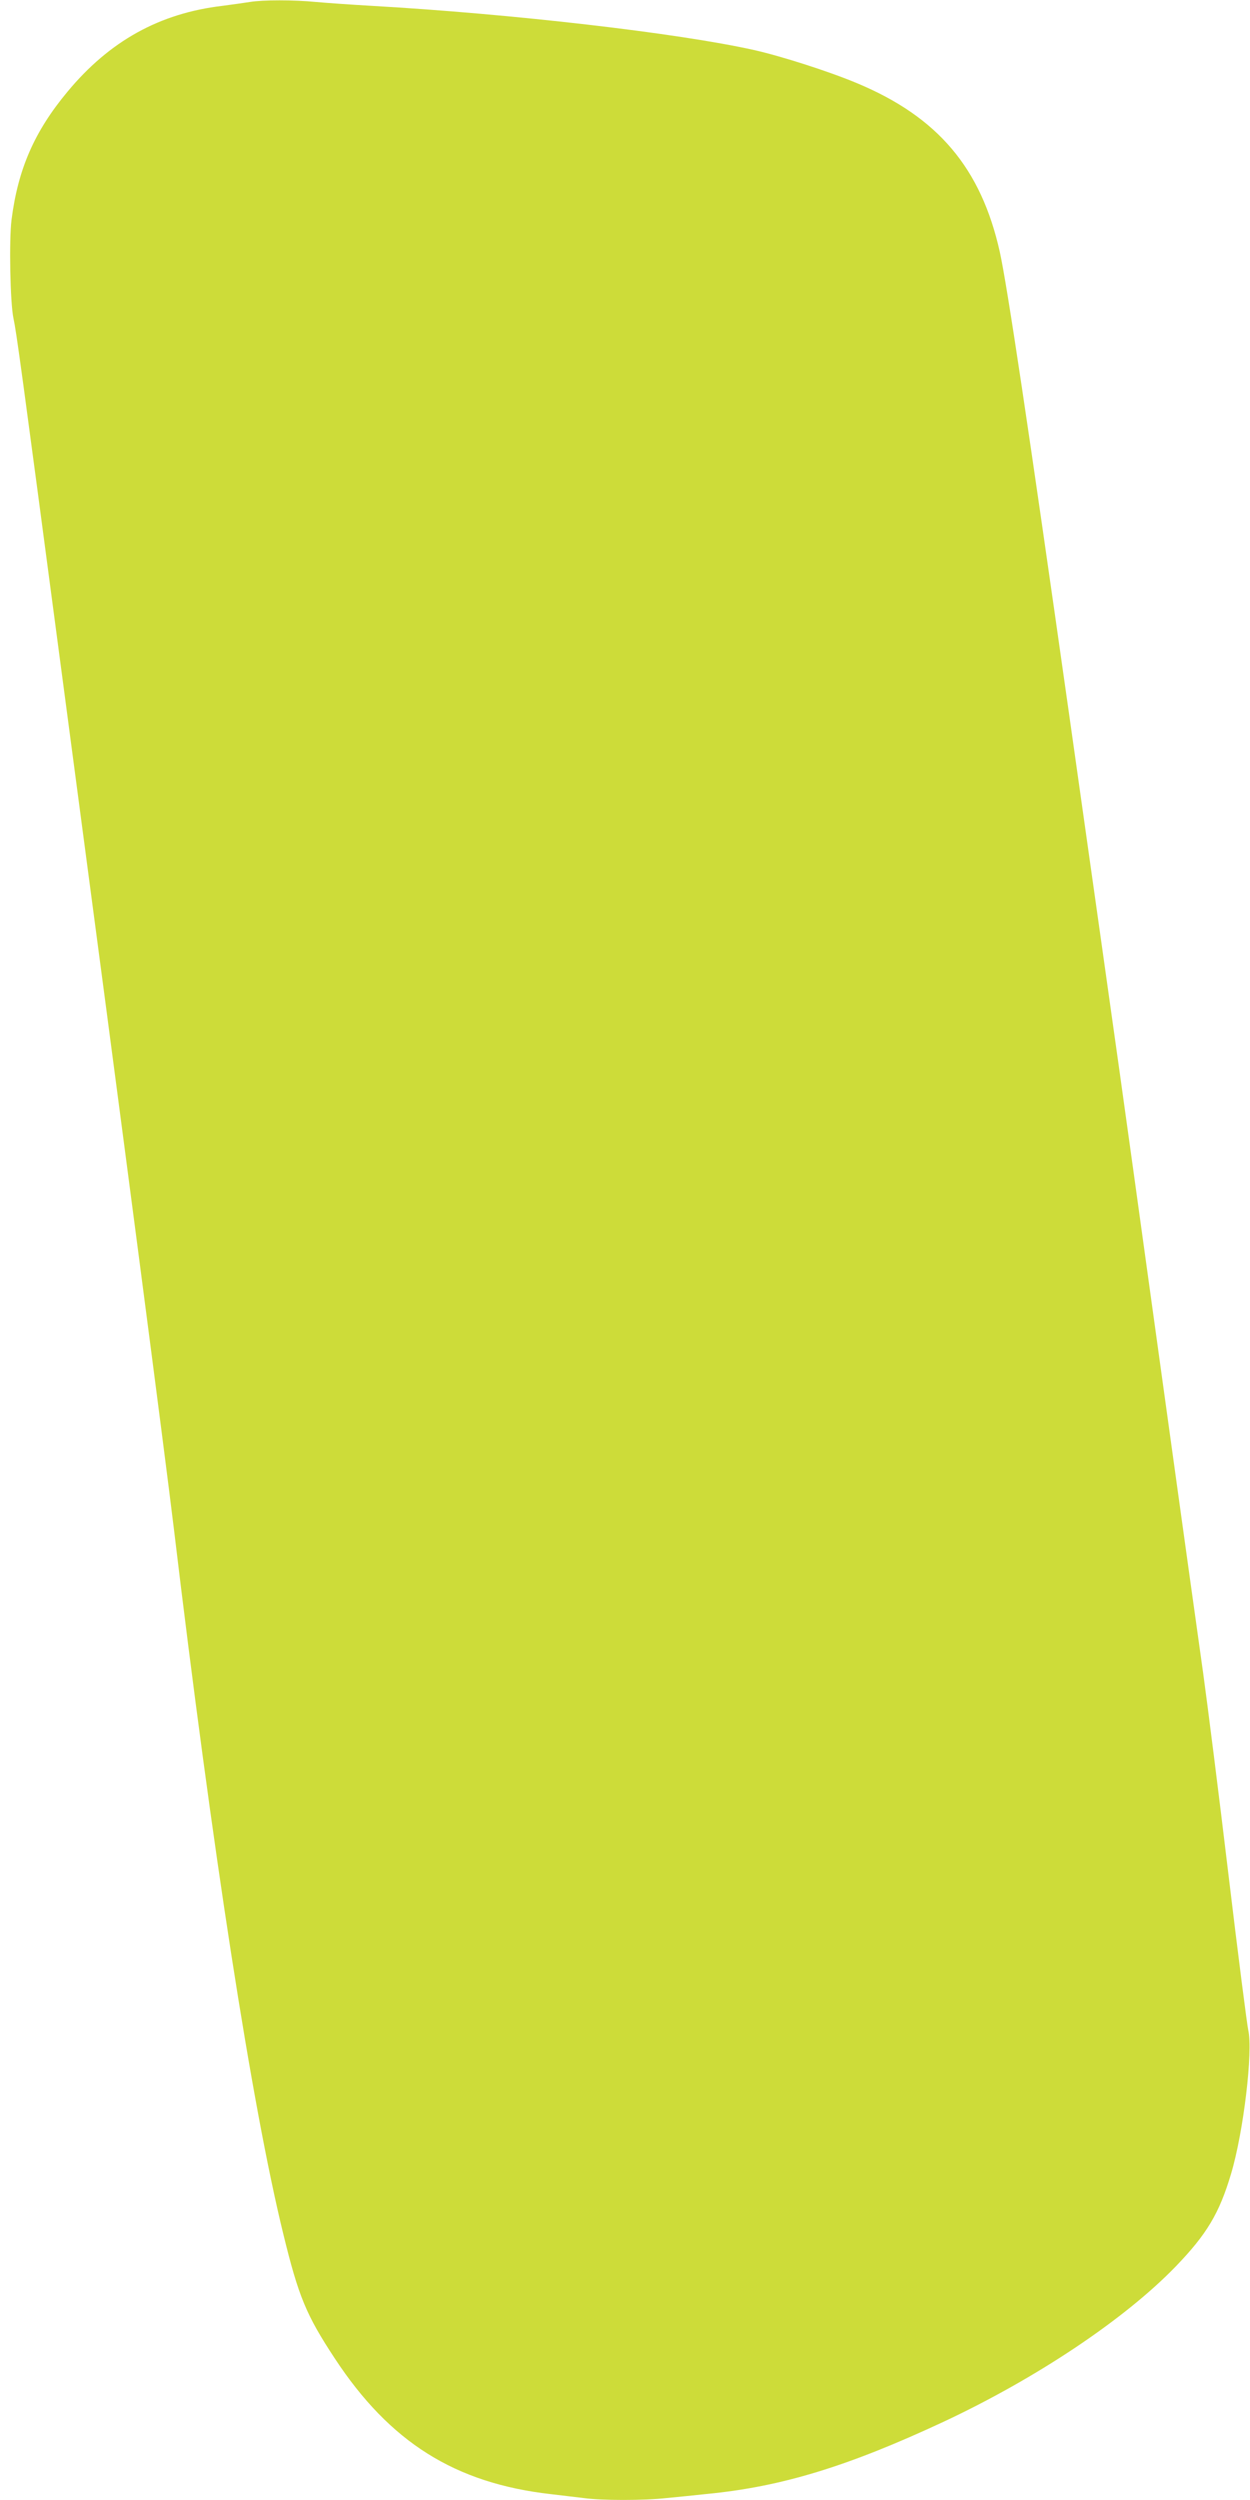 <?xml version="1.0" standalone="no"?>
<!DOCTYPE svg PUBLIC "-//W3C//DTD SVG 20010904//EN"
 "http://www.w3.org/TR/2001/REC-SVG-20010904/DTD/svg10.dtd">
<svg version="1.0" xmlns="http://www.w3.org/2000/svg"
 width="640pt" height="1280pt" viewBox="0 0 640 1280"
 preserveAspectRatio="xMidYMid meet">
<g transform="translate(0,1280) scale(0.1,-0.1)"
fill="#cddc39" stroke="none">
<path d="M1280 12790 c-25 -4 -89 -13 -142 -20 -321 -38 -577 -180 -792 -439
-170 -204 -254 -397 -287 -657 -13 -105 -7 -425 10 -504 16 -77 34 -207 255
-1875 327 -2460 517 -3916 566 -4320 198 -1656 399 -2952 560 -3611 79 -324
118 -417 264 -639 282 -429 615 -639 1106 -695 52 -6 128 -15 168 -20 94 -13
308 -13 425 0 51 5 144 14 207 21 382 37 721 141 1210 369 476 223 928 525
1190 796 159 165 223 272 283 474 64 214 113 628 88 736 -6 27 -52 384 -101
794 -49 410 -108 876 -130 1035 -107 763 -148 1063 -260 1870 -168 1213 -137
994 -425 3030 -211 1487 -318 2202 -356 2375 -96 430 -317 691 -731 864 -143
60 -386 138 -528 170 -390 87 -1238 185 -1955 226 -104 6 -234 15 -288 20
-112 11 -272 11 -337 0z"/>
</g>
</svg>
